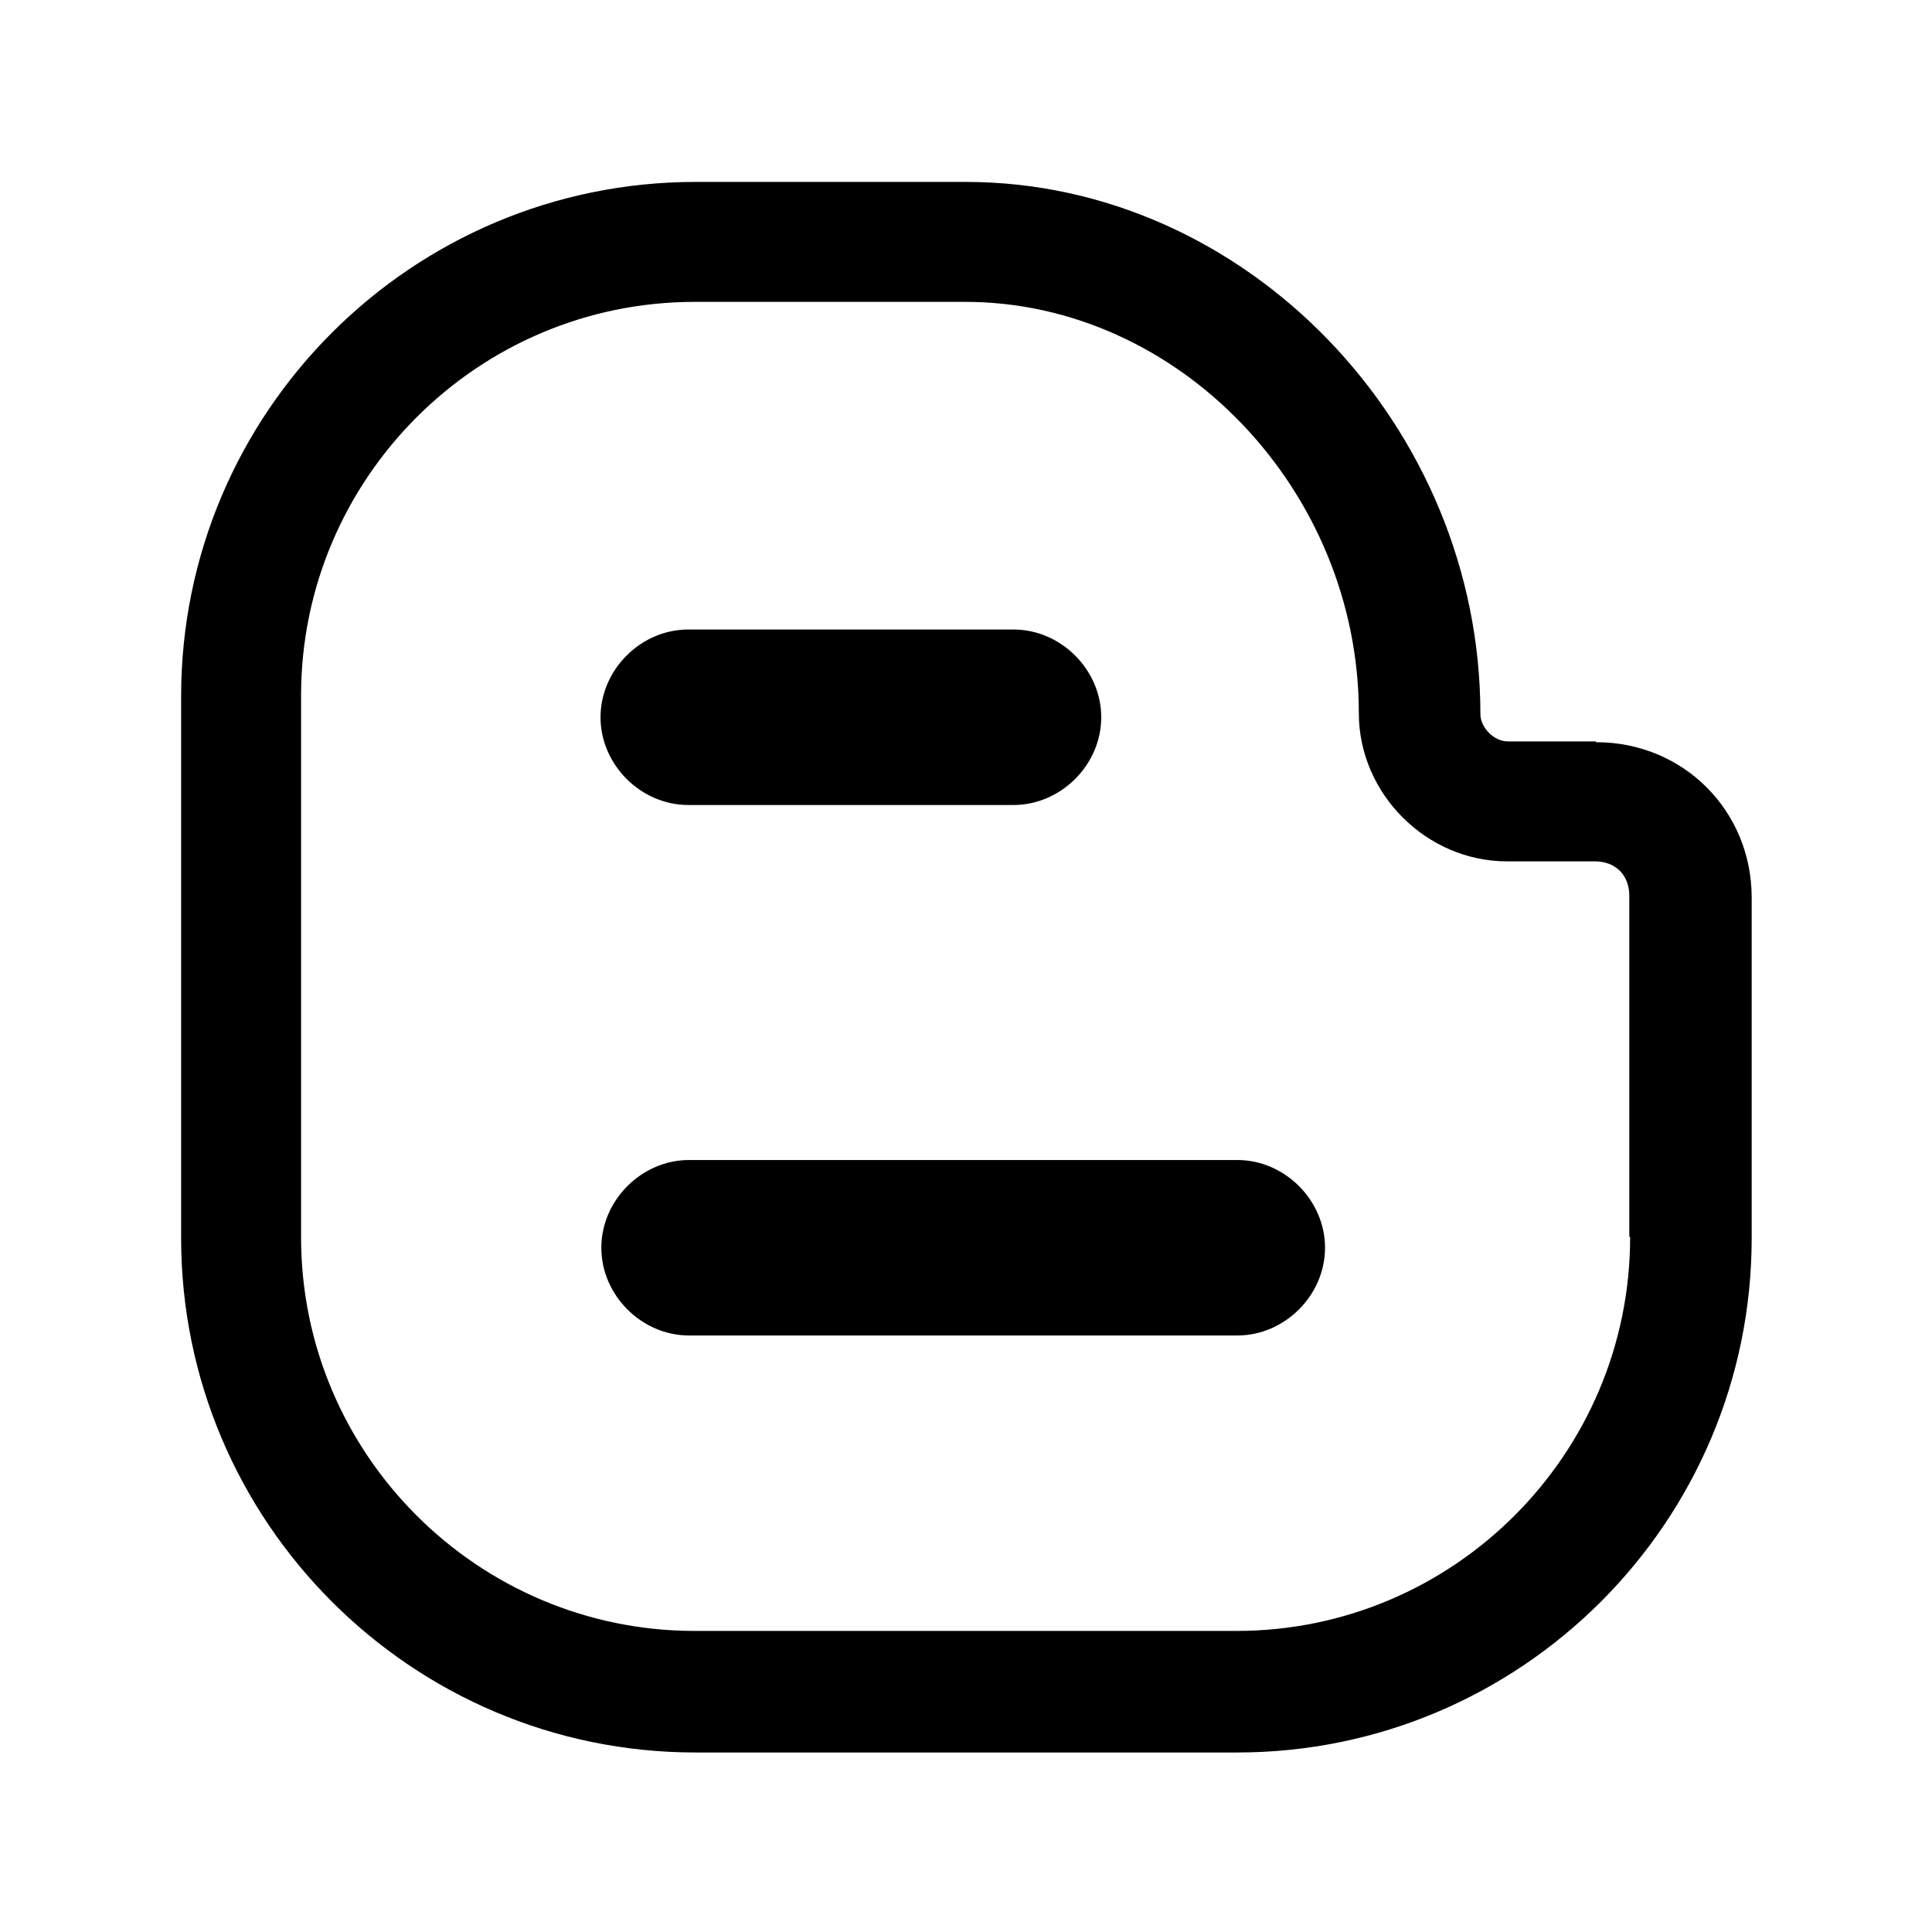 <svg width="24" height="24" viewBox="0 0 24 24" fill="none" xmlns="http://www.w3.org/2000/svg">
<path d="M19.82 9.21H18.73C18.56 9.21 18.39 9.04 18.39 8.87C18.39 5.28 15.47 2.26 12 2.26H8.64C5.12 2.26 2.25 5.12 2.25 8.65V15.38C2.25 18.9 5.11 21.77 8.64 21.77H15.37C18.89 21.77 21.76 18.91 21.76 15.38V11.15C21.76 10.07 20.91 9.22 19.83 9.22L19.82 9.21ZM20.25 15.37C20.25 18.06 18.06 20.26 15.36 20.26H8.63C5.94 20.26 3.74 18.07 3.74 15.37V8.64C3.74 5.95 5.93 3.75 8.63 3.75H11.99C14.64 3.75 16.88 6.09 16.88 8.86C16.88 9.86 17.72 10.7 18.72 10.7H19.81C20.07 10.7 20.24 10.87 20.24 11.13V15.36L20.25 15.37ZM7.46 8.91C7.46 8.32 7.96 7.82 8.55 7.82H12.59C13.18 7.82 13.68 8.32 13.68 8.91C13.68 9.5 13.18 10 12.59 10H8.55C7.96 10 7.46 9.5 7.46 8.91ZM16.46 15.5C16.46 16.09 15.96 16.59 15.37 16.59H8.56C7.97 16.59 7.47 16.09 7.47 15.5C7.47 14.91 7.97 14.41 8.56 14.41H15.37C15.96 14.41 16.46 14.91 16.46 15.5Z" fill="black"/>
</svg>

